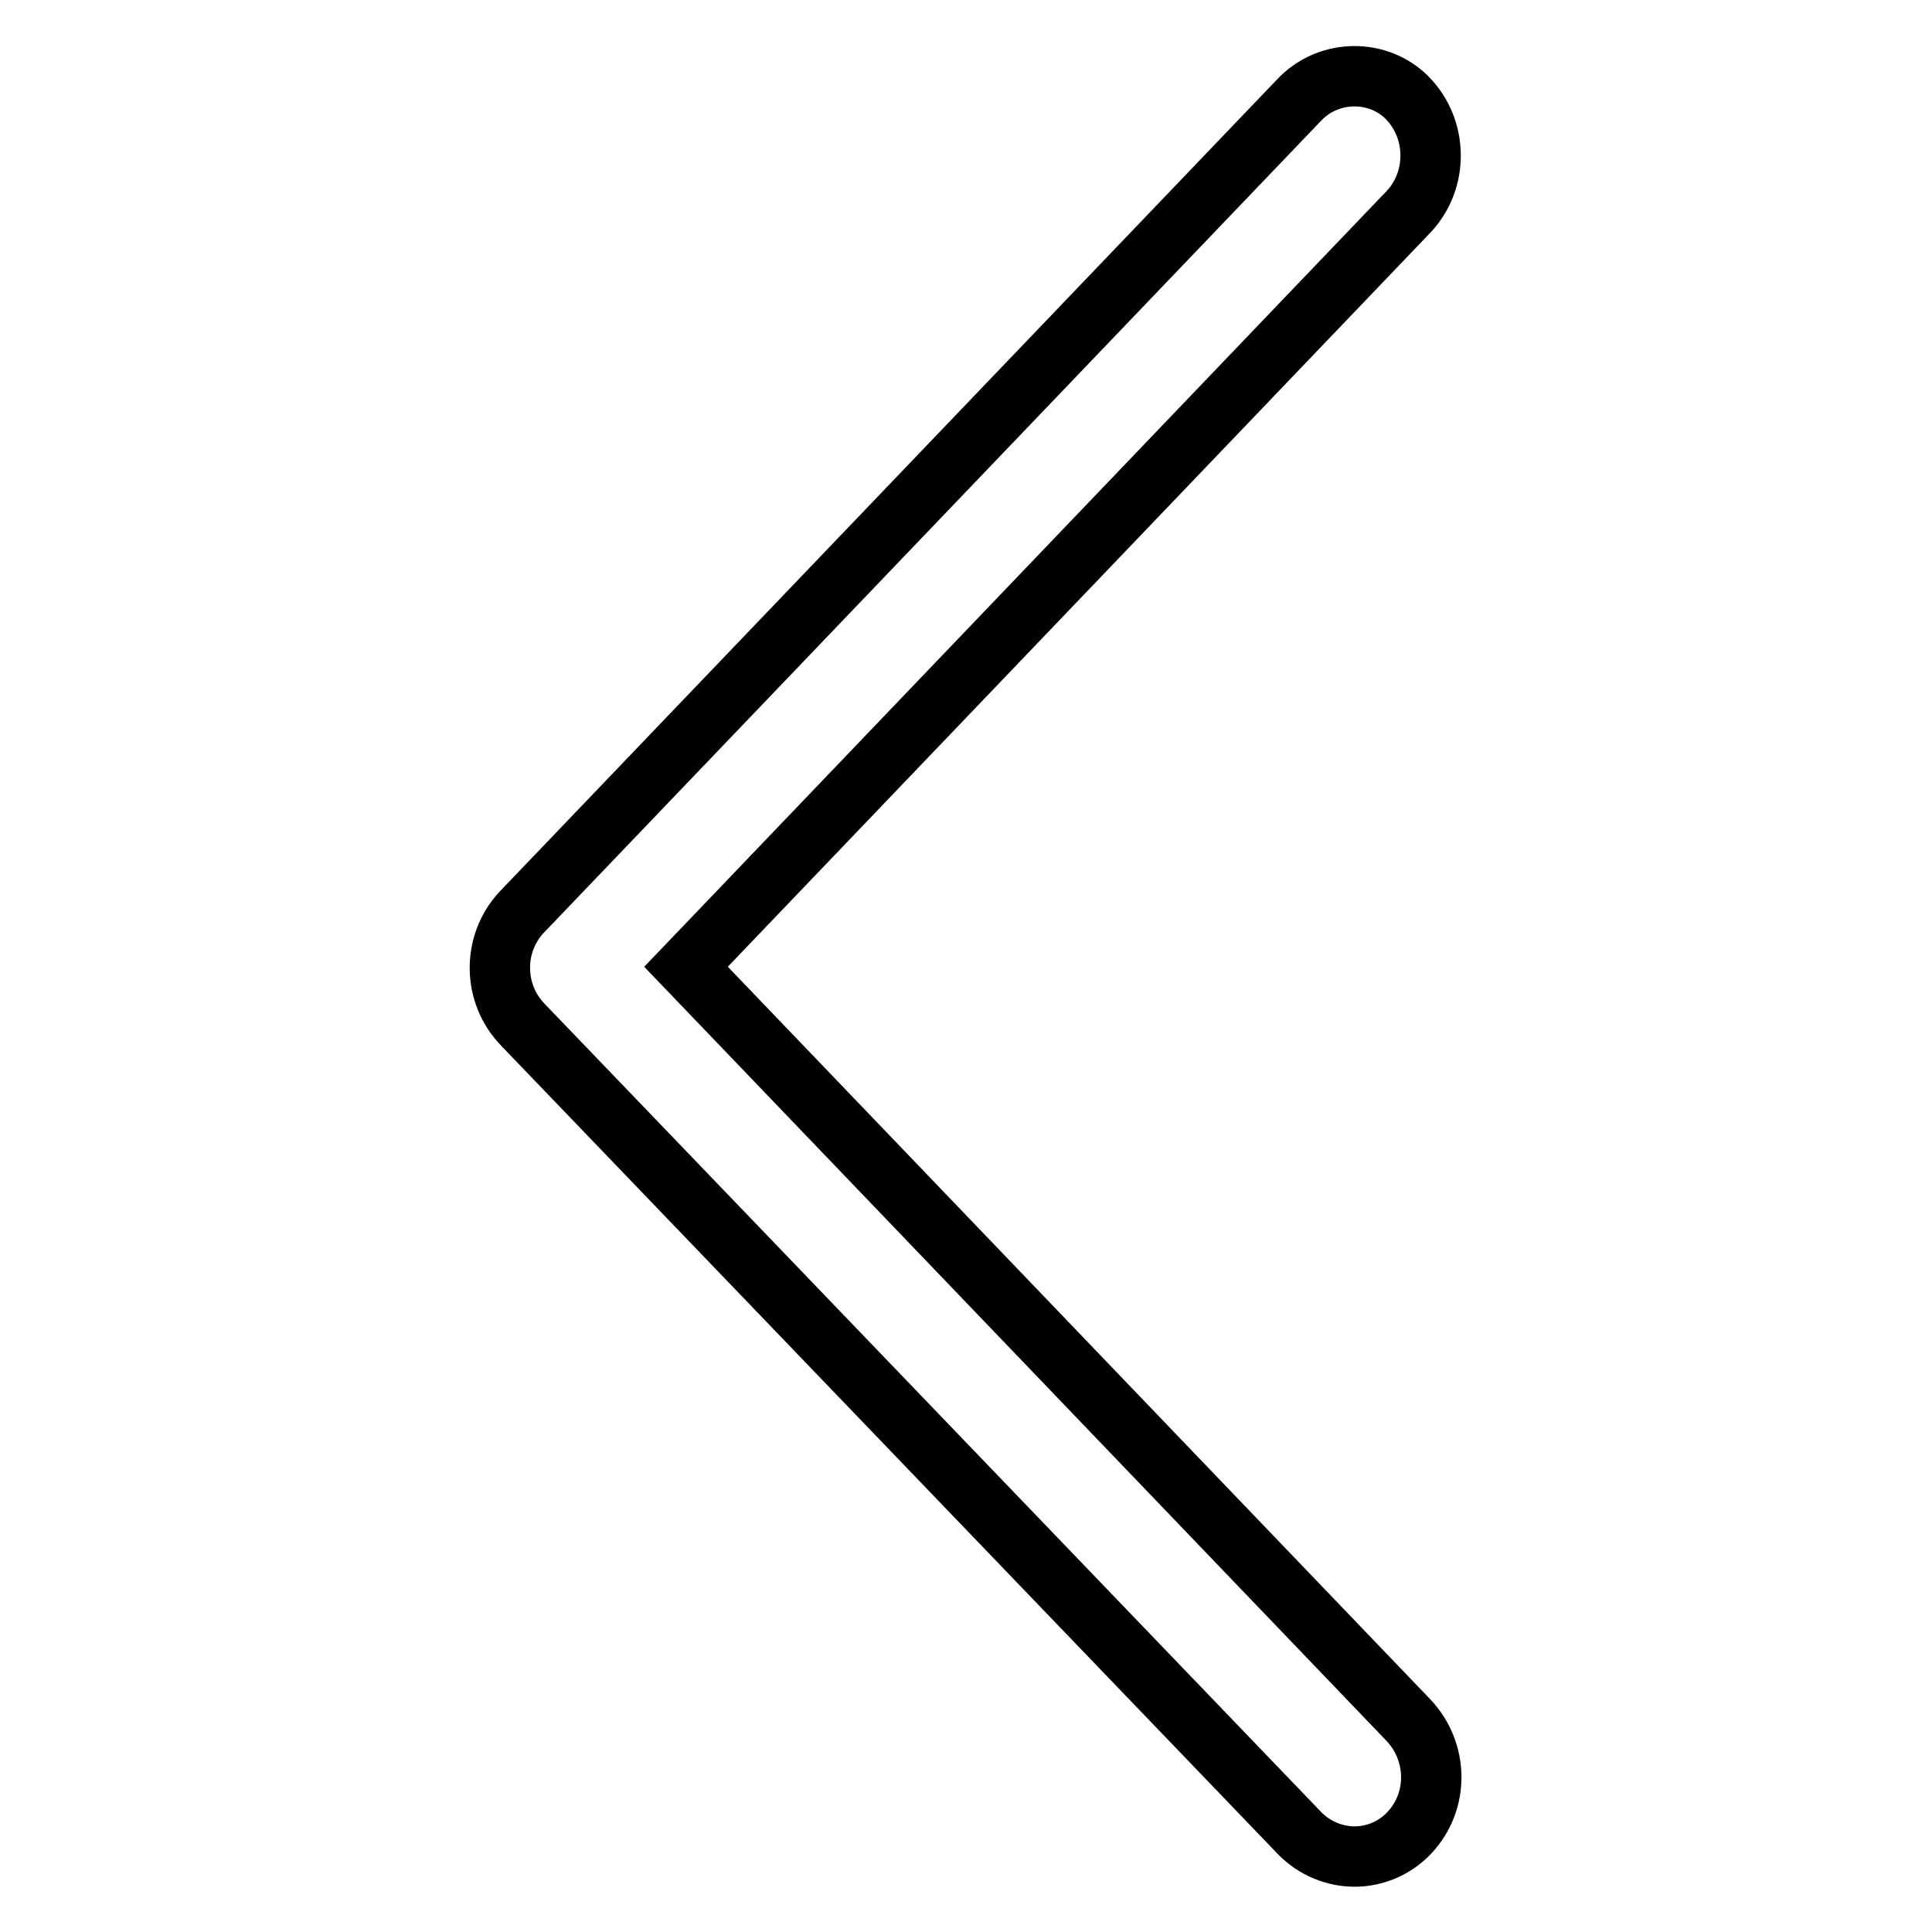 <?xml version="1.0" encoding="utf-8"?>
<!-- Svg Vector Icons : http://www.onlinewebfonts.com/icon -->
<!DOCTYPE svg PUBLIC "-//W3C//DTD SVG 1.1//EN" "http://www.w3.org/Graphics/SVG/1.1/DTD/svg11.dtd">
<svg version="1.1" xmlns="http://www.w3.org/2000/svg" xmlns:xlink="http://www.w3.org/1999/xlink" x="0px" y="0px" viewBox="0 0 256 256" enable-background="new 0 0 256 256" xml:space="preserve">
<g> <path stroke-width="8" fill-opacity="0" stroke="#000000"  d="M179.5,246c-2.7,0-5.3-1.1-7.2-3l-103-107.2c-4-4.1-4.1-10.7-0.2-14.9l103-107.6c3.7-4,10.1-4.3,14.1-0.6 c0.1,0.1,0.2,0.2,0.3,0.3c4,4.1,4.1,10.8,0.2,15L90.9,128.1l95.7,99.8c4,4.2,4.1,10.8,0.1,15C184.9,244.8,182.3,246,179.5,246 L179.5,246z"/></g>
</svg>